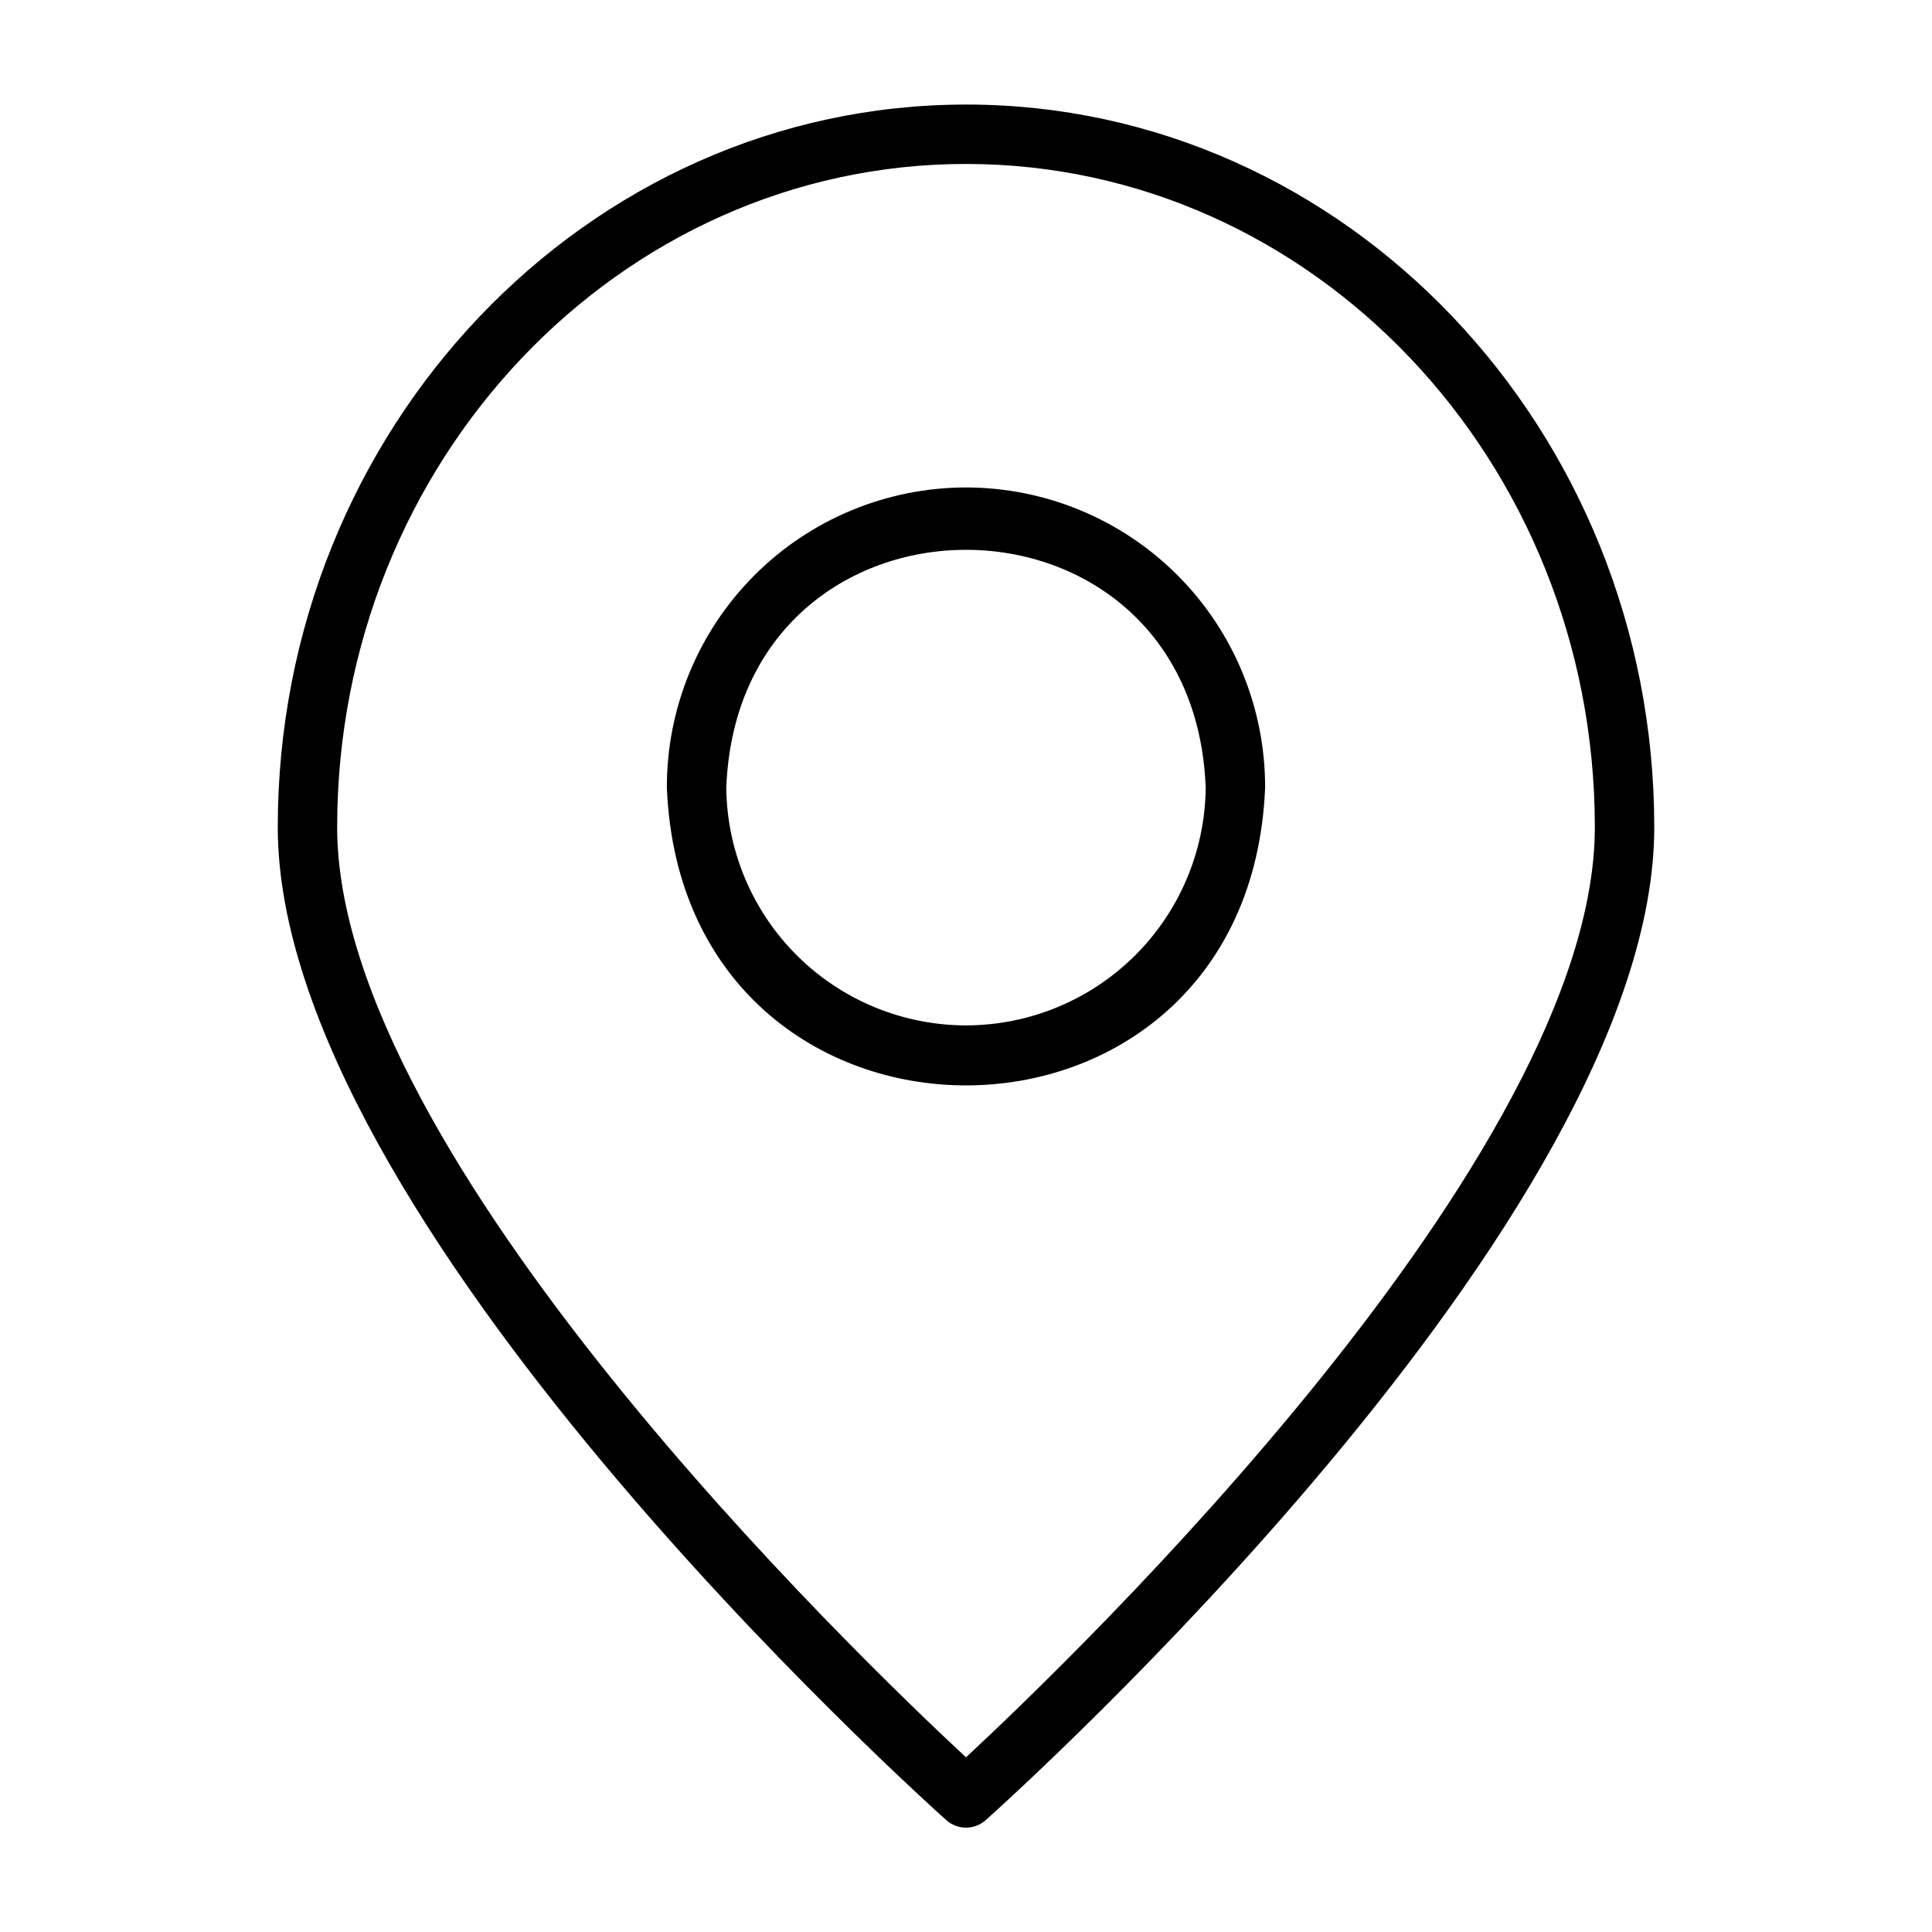 <?xml version="1.0" encoding="UTF-8"?>
<!-- Uploaded to: ICON Repo, www.svgrepo.com, Generator: ICON Repo Mixer Tools -->
<svg fill="#000000" width="800px" height="800px" version="1.1" viewBox="144 144 512 512" xmlns="http://www.w3.org/2000/svg">
 <g>
  <path d="m400 171.71c-100.53 0-182.39 85.961-182.39 191.52 0 103.83 169.96 256.63 177.12 263.08l-0.004 0.004c2.996 2.703 7.555 2.703 10.551 0 7.164-6.453 177.12-159.25 177.12-263.08 0-105.57-81.871-191.53-182.39-191.53zm0 438c-28.812-26.766-166.65-159.41-166.65-246.47 0-97.062 74.785-175.79 166.65-175.79 91.863 0 166.65 78.723 166.65 175.78 0 87.066-137.84 219.71-166.65 246.48z"/>
  <path d="m400 273.18c-21.074 0.02-41.273 8.422-56.145 23.352-14.871 14.93-23.191 35.164-23.129 56.234 4.328 105.17 154.21 105.17 158.54 0 0.062-21.07-8.258-41.305-23.129-56.234s-35.07-23.332-56.141-23.352zm0 142.56c-16.75-0.02-32.812-6.644-44.707-18.434-11.891-11.789-18.656-27.797-18.82-44.543 3.227-84.074 123.83-84.074 127.05 0-0.168 16.746-6.93 32.754-18.824 44.543-11.895 11.789-27.957 18.414-44.703 18.434z"/>
 </g>
</svg>
